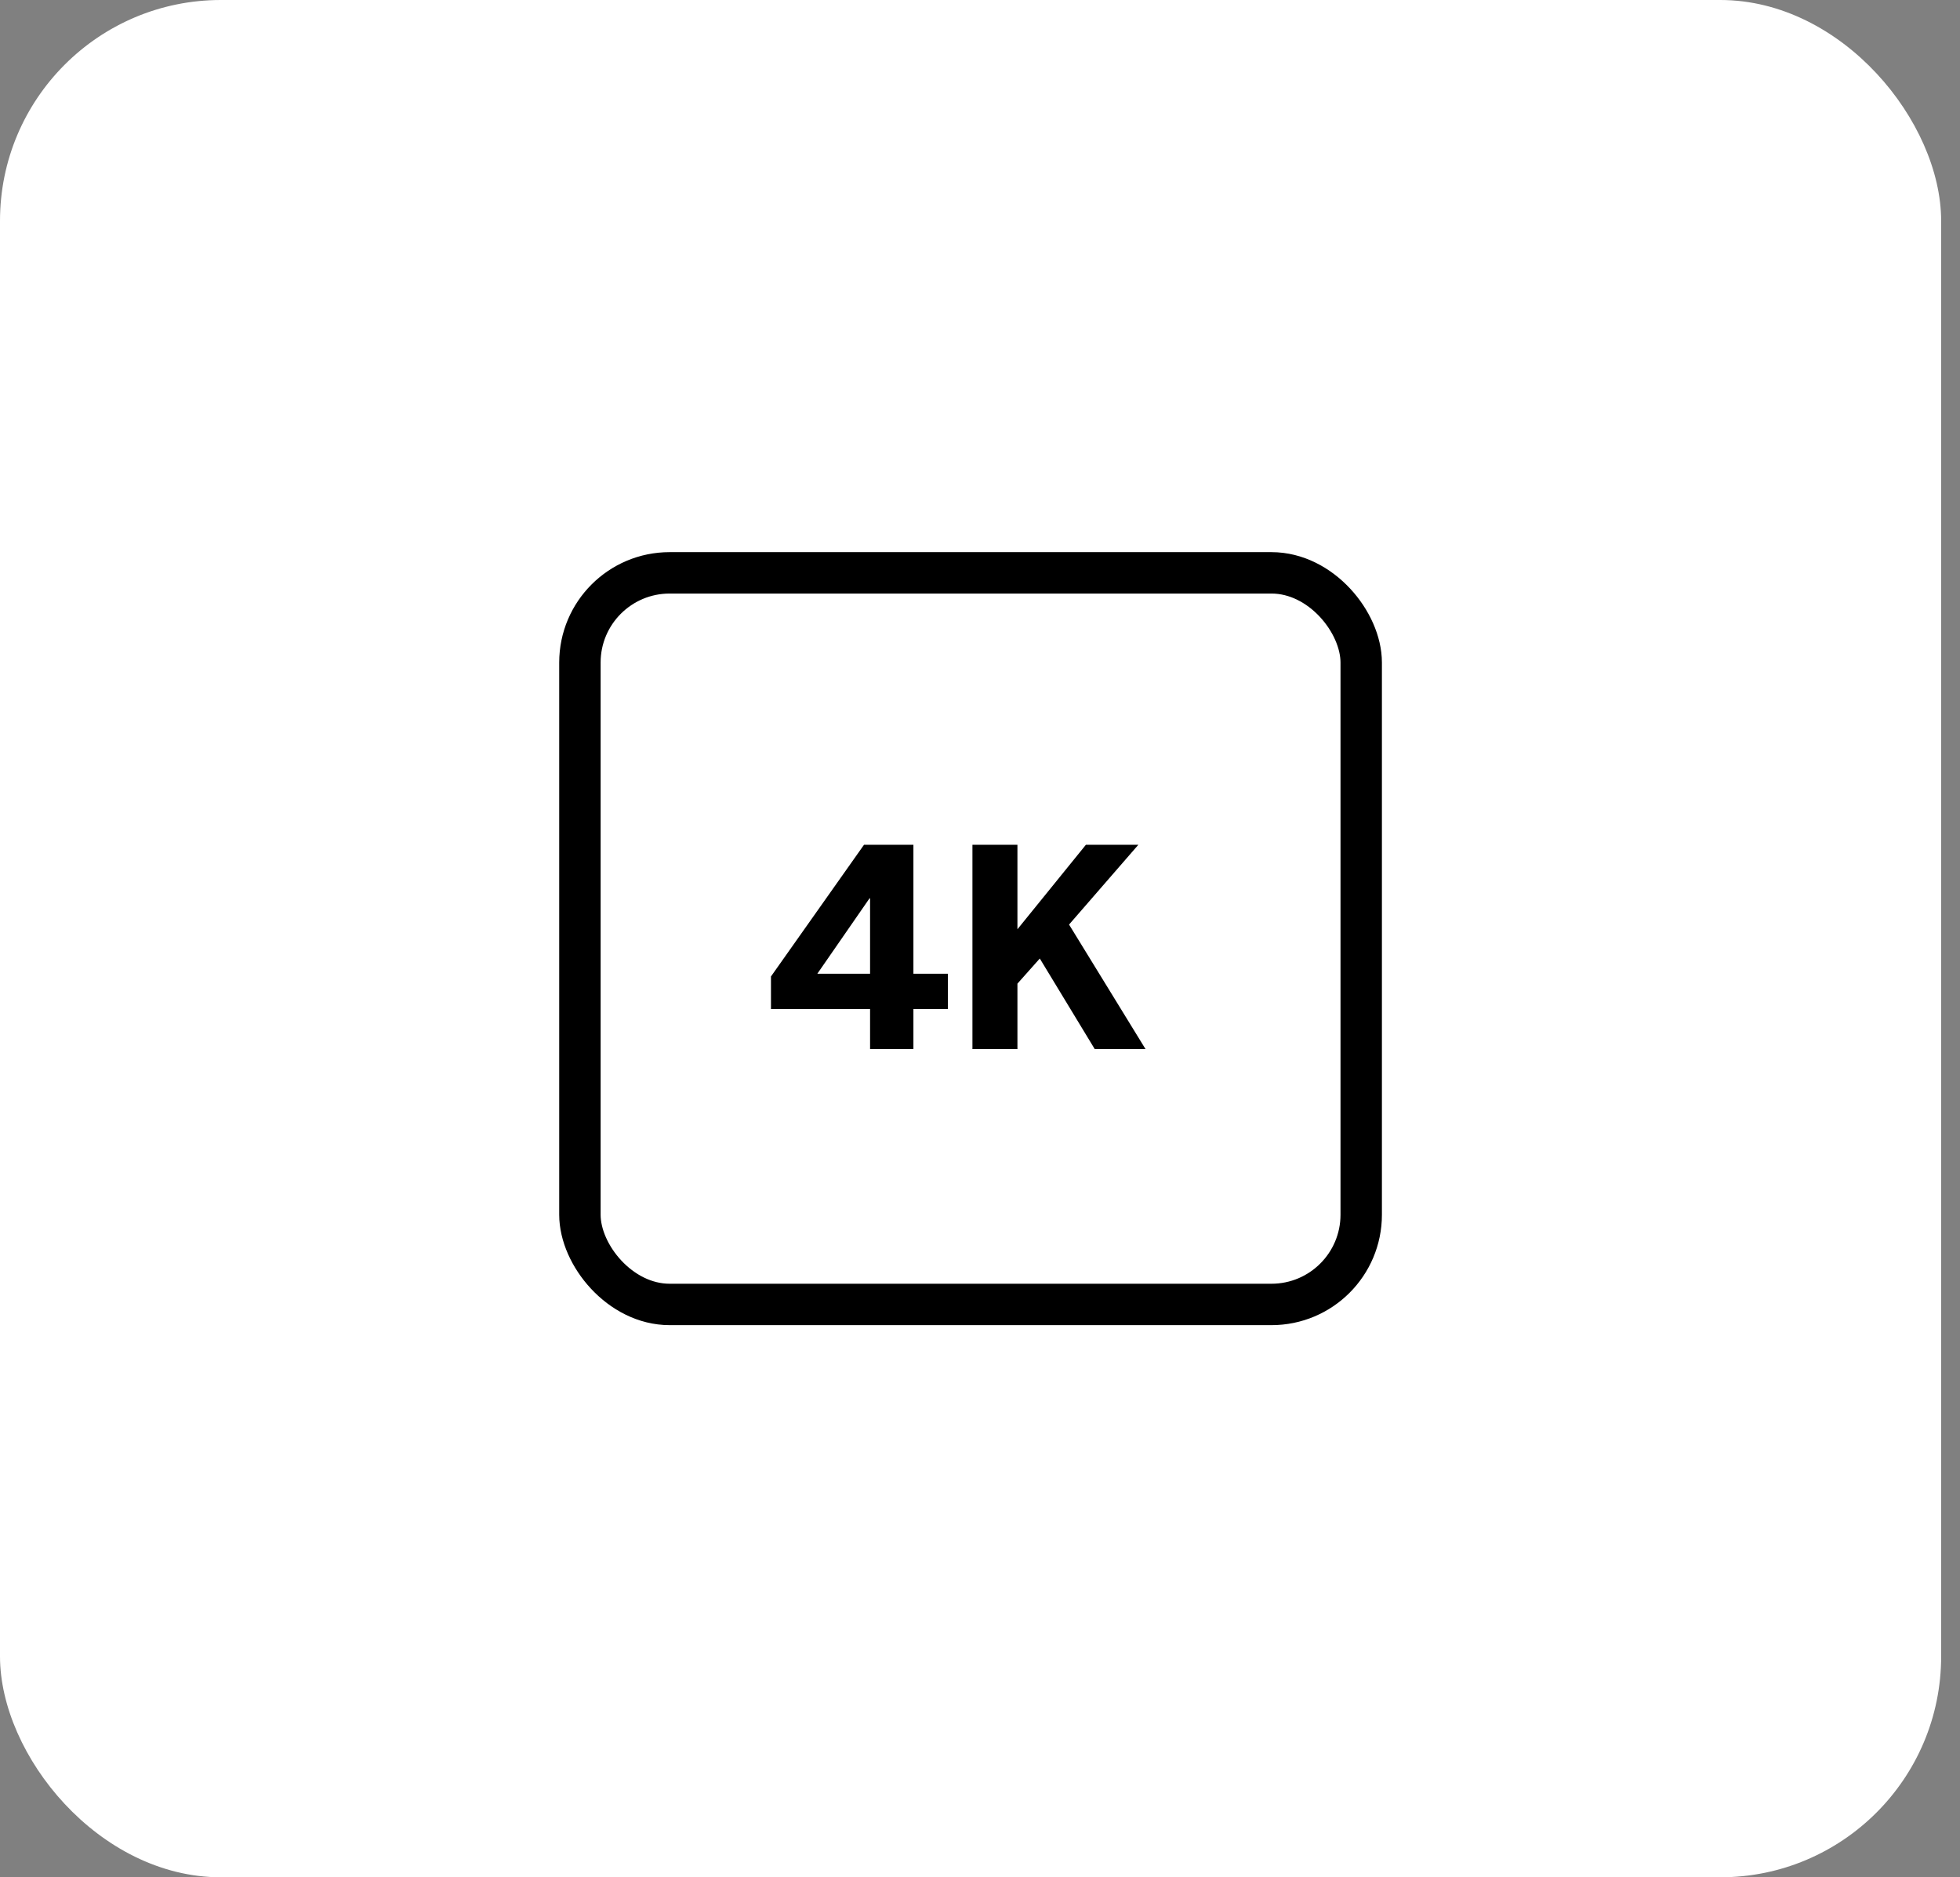<svg width="71" height="68" viewBox="0 0 71 68" fill="none" xmlns="http://www.w3.org/2000/svg">
<rect x="0" y="0" width="71" height="68" fill="#808080" stroke="none"/>
<rect width="70.317" height="68" rx="8" fill="white"/>
<rect x="21.007" y="20.75" width="28.302" height="26.5" rx="3.25" stroke="black" stroke-width="1.5"/>
<path d="M33.088 38L33.088 36.55L34.338 36.55L34.338 35.27L33.088 35.27L33.088 30.6L31.298 30.6L27.928 35.37L27.928 36.55L31.518 36.55L31.518 38L33.088 38ZM31.498 32.54L31.518 32.54L31.518 35.27L29.608 35.27L31.498 32.54ZM36.856 38L36.856 35.63L37.666 34.72L39.656 38L41.496 38L38.726 33.49L41.236 30.6L39.336 30.6L36.856 33.66L36.856 30.6L35.226 30.6L35.226 38L36.856 38Z" fill="black"/>
</svg>
